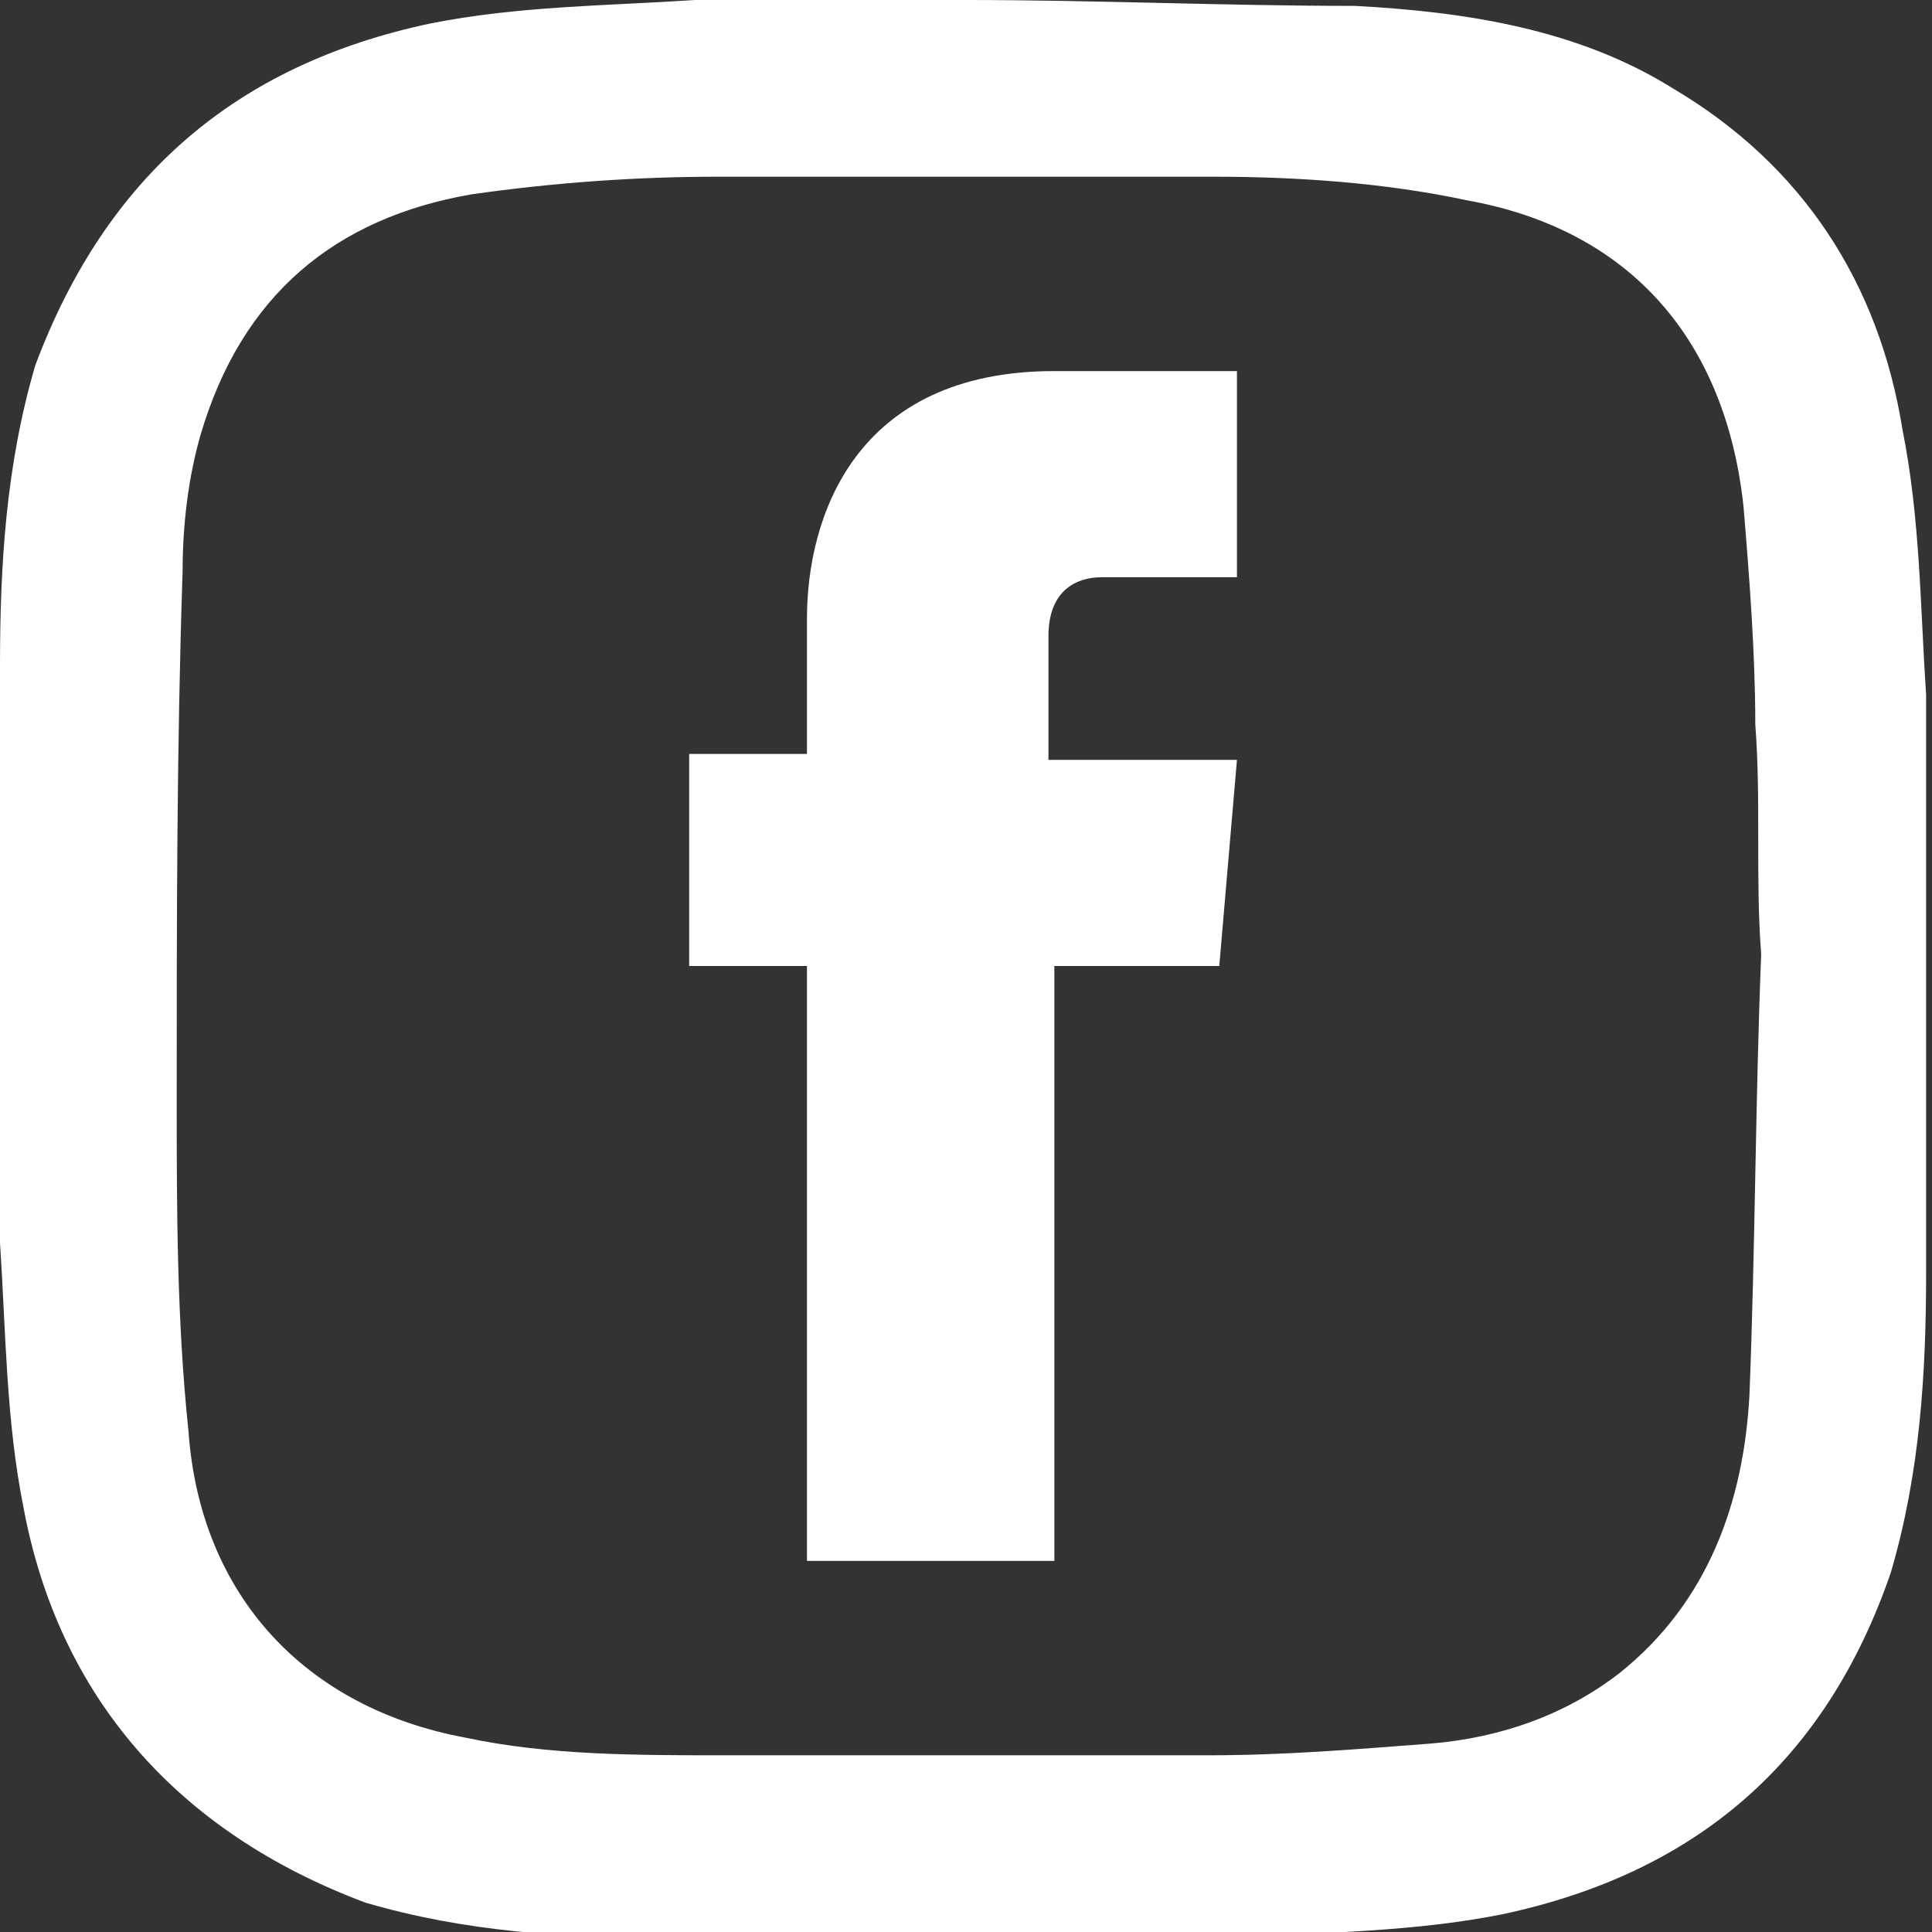 <?xml version="1.0" encoding="utf-8"?>
<!-- Generator: Adobe Illustrator 26.0.0, SVG Export Plug-In . SVG Version: 6.00 Build 0)  -->
<svg version="1.1" id="objects" xmlns="http://www.w3.org/2000/svg" xmlns:xlink="http://www.w3.org/1999/xlink" x="0px" y="0px"
	 viewBox="0 0 32.8 32.8" style="enable-background:new 0 0 32.8 32.8;" xml:space="preserve">
<rect x="0" y="0" width="32.8" height="32.8" fill="#333333" stroke="none"/>
<style type="text/css">
	.st0{fill:#FFFFFF;}
</style>
<g>
	<path class="st0" d="M20.7,16.4h-2.8v10.1h-4.2V16.4h-2v-3.6h2v-2.3c0-1.7,0.8-4.2,4.2-4.2l3.1,0v3.5h-2.3c-0.4,0-0.9,0.2-0.9,1
		v2.1h3.2L20.7,16.4z M20.7,16.4"/>
	<path class="st0" d="M16.4,0c2.2,0,4.4,0.1,6.6,0.1c1.9,0.1,3.8,0.4,5.4,1.4c2.2,1.3,3.5,3.3,3.9,5.8c0.3,1.5,0.3,3,0.4,4.5
		c0,3.3,0,6.5,0,9.8c0,1.7-0.1,3.4-0.6,5.1c-1.1,3.2-3.3,5.1-6.6,5.8c-1.5,0.3-3,0.3-4.5,0.4c-3.2,0-6.5,0-9.7,0
		c-1.7,0-3.4-0.1-5.1-0.6C3,31.1,1,28.8,0.4,25.6c-0.3-1.5-0.3-3-0.4-4.5c0-3.3,0-6.5,0-9.8c0-1.7,0.1-3.4,0.6-5.1
		C1.8,3,4,1.1,7.3,0.4c1.5-0.3,3-0.3,4.5-0.4C13.4,0,14.9,0,16.4,0C16.4,0,16.4,0,16.4,0z M29.9,16.2C29.9,16.2,29.9,16.2,29.9,16.2
		c-0.1-1.3,0-2.6-0.1-3.9c0-1.2-0.1-2.5-0.2-3.7c-0.3-2.8-1.9-4.7-4.7-5.2C23.5,3.1,22,3,20.6,3C17.8,3,15,3,12.2,3
		c-1.4,0-2.8,0.1-4.2,0.3C5.7,3.7,4.1,5,3.4,7.4C3.2,8.1,3.1,8.9,3.1,9.7C3,12.7,3,15.7,3,18.6c0,1.9,0,3.8,0.2,5.7
		c0.2,2.8,2,4.7,4.7,5.2c1.4,0.3,2.9,0.3,4.4,0.3c2.7,0,5.5,0,8.2,0c1.3,0,2.5-0.1,3.8-0.2c1.2-0.1,2.3-0.5,3.2-1.2
		c1.5-1.2,2.1-2.9,2.2-4.7C29.8,21.2,29.8,18.7,29.9,16.2z"/>
</g>
</svg>

